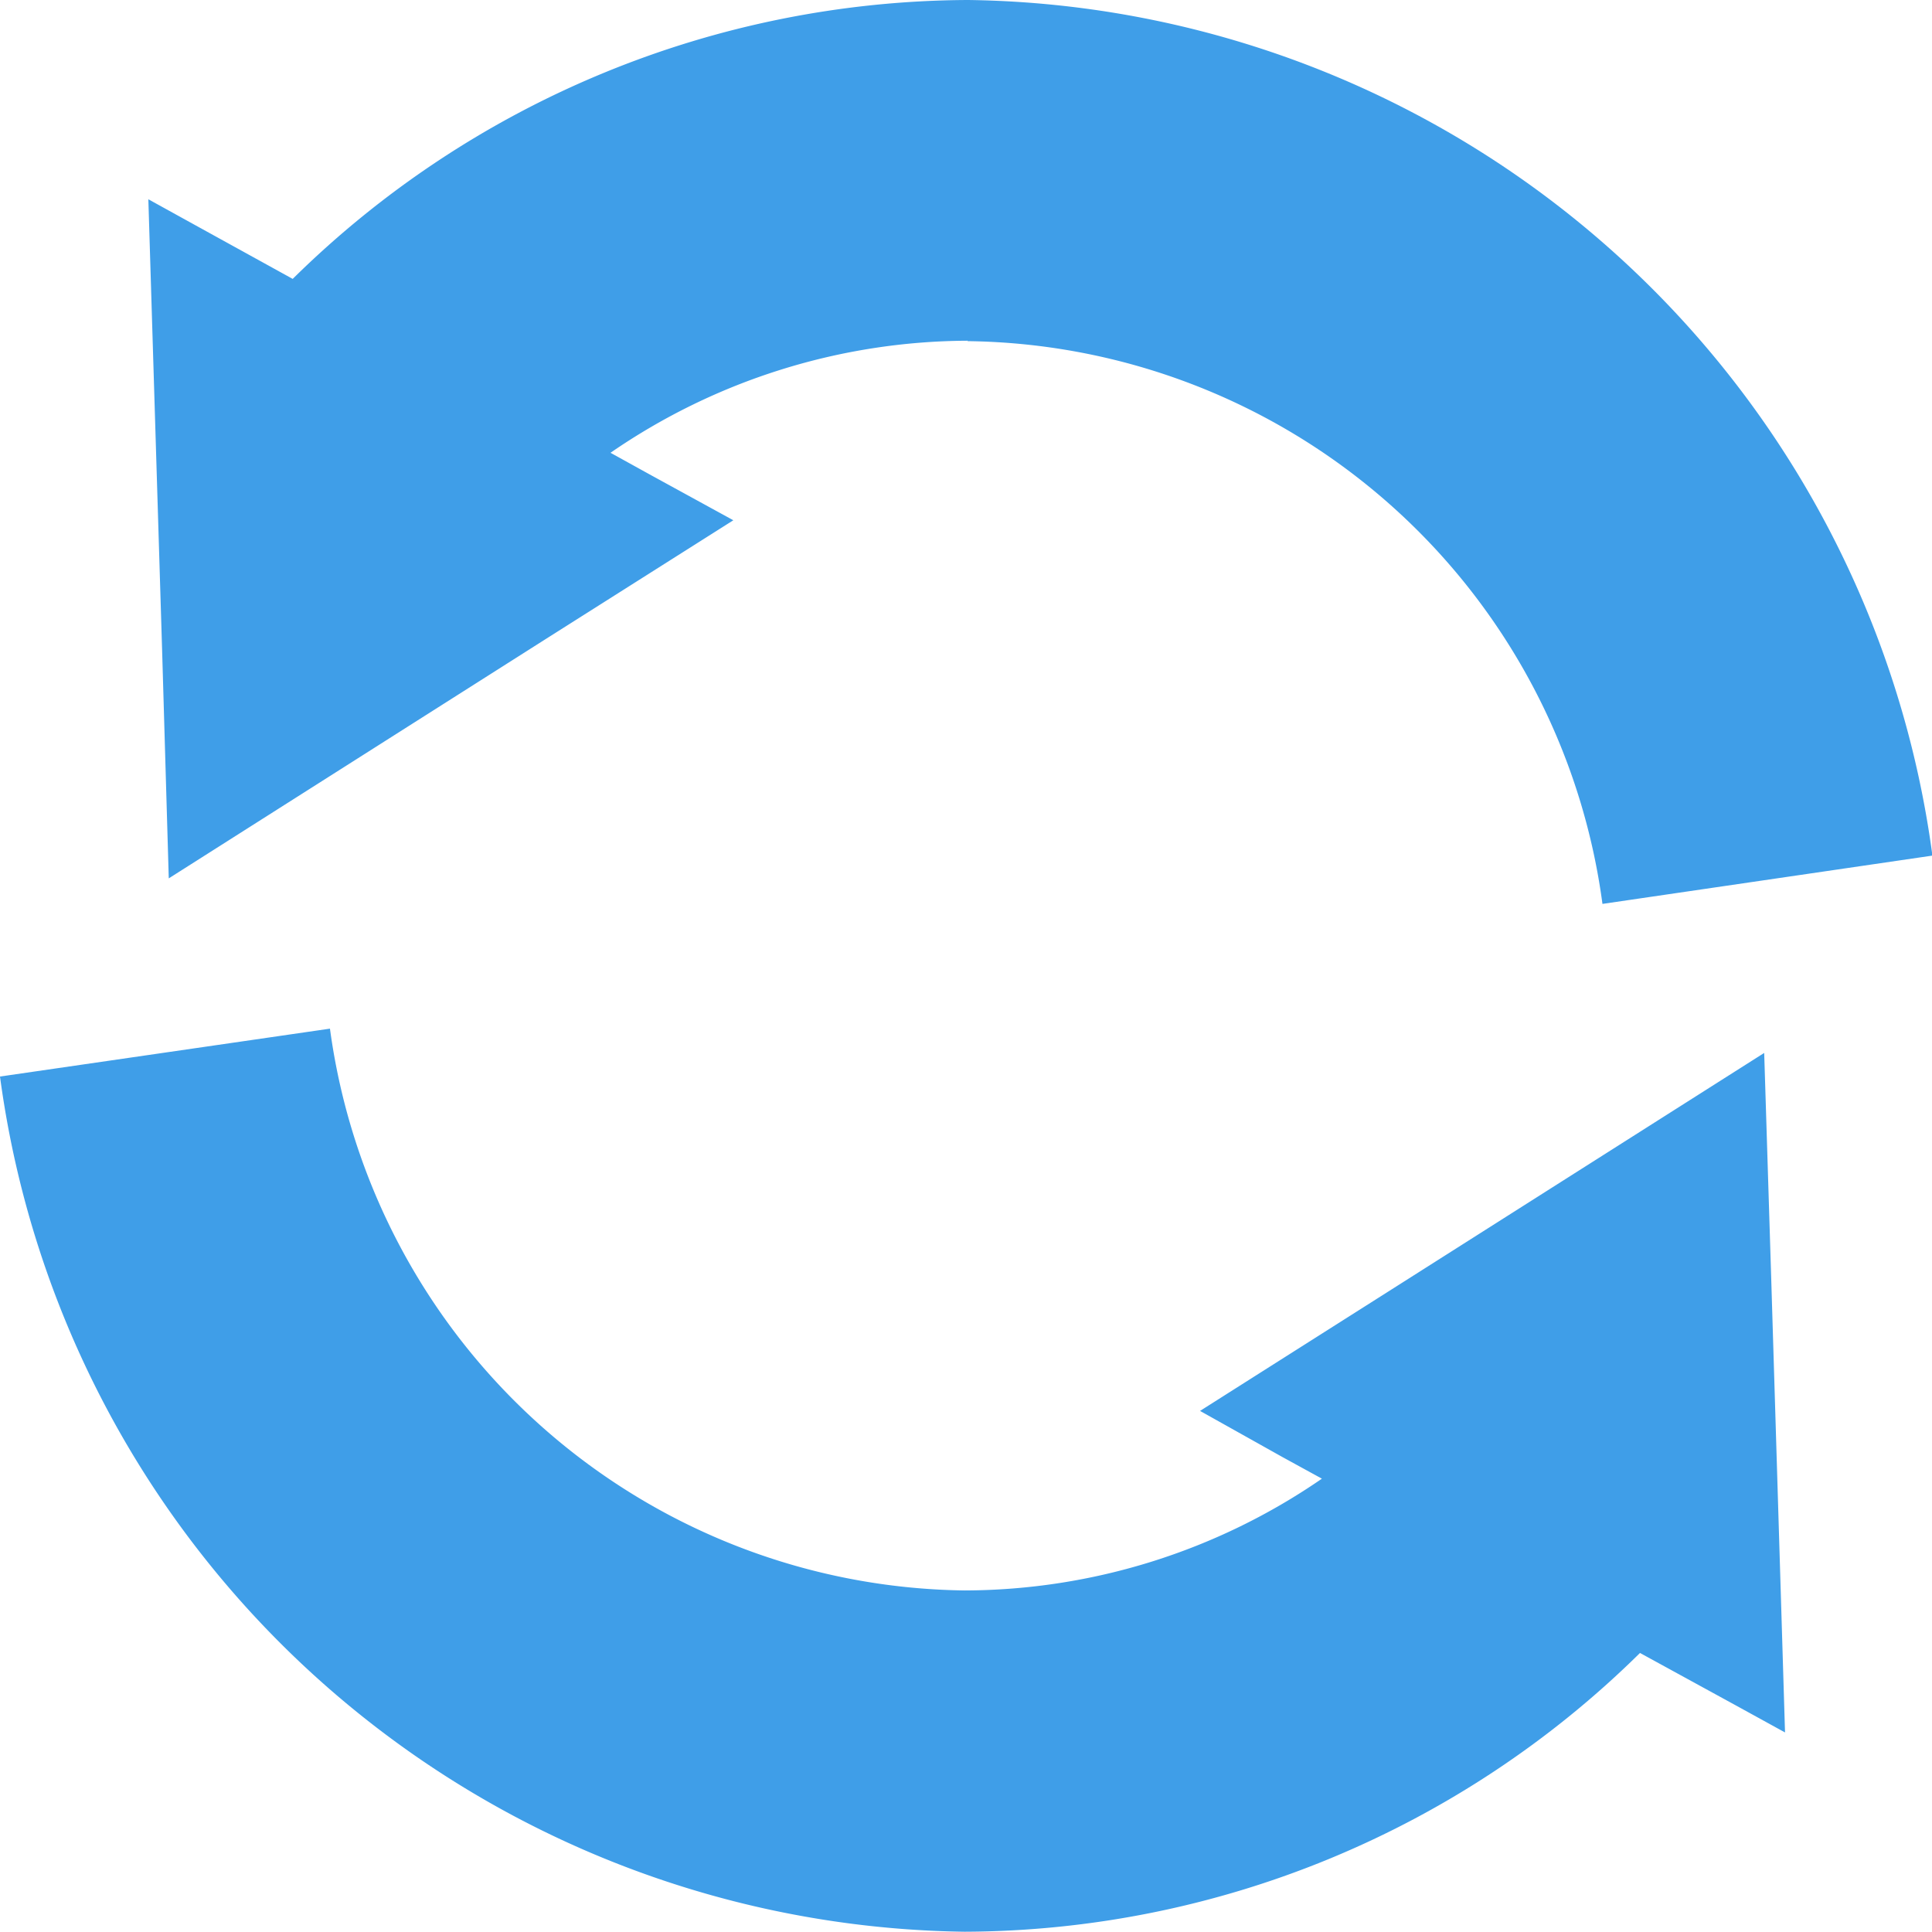 <svg xmlns="http://www.w3.org/2000/svg" width="14" height="14" viewBox="0 0 14 14"><path d="M7100.88,8406.8l2.391-.347a4.7,4.7,0,0,0,4.6,4.071,4.579,4.579,0,0,0,2.588-.81l-.283-.155-.6-.336,0,0,1.364-.865,2.724-1.729v0l0,0,.051,1.637.1,3.287,0,0v0l-.351-.193-.7-.383a7,7,0,0,1-4.894,2.02A7.147,7.147,0,0,1,7100.88,8406.8Zm7.012-5.332a4.588,4.588,0,0,0-2.588.812l.282.156.608.333h0l0,0-1.363.863-2.728,1.732v0h0l-.048-1.646-.1-3.275h0v0l.346.191.7.386a7.006,7.006,0,0,1,4.894-2.021,7.145,7.145,0,0,1,6.988,6.2l-2.391.35A4.7,4.7,0,0,0,7107.892,8401.471Z" transform="translate(-7100.88 -8398.999)" fill="#3f9ee8"/></svg>
